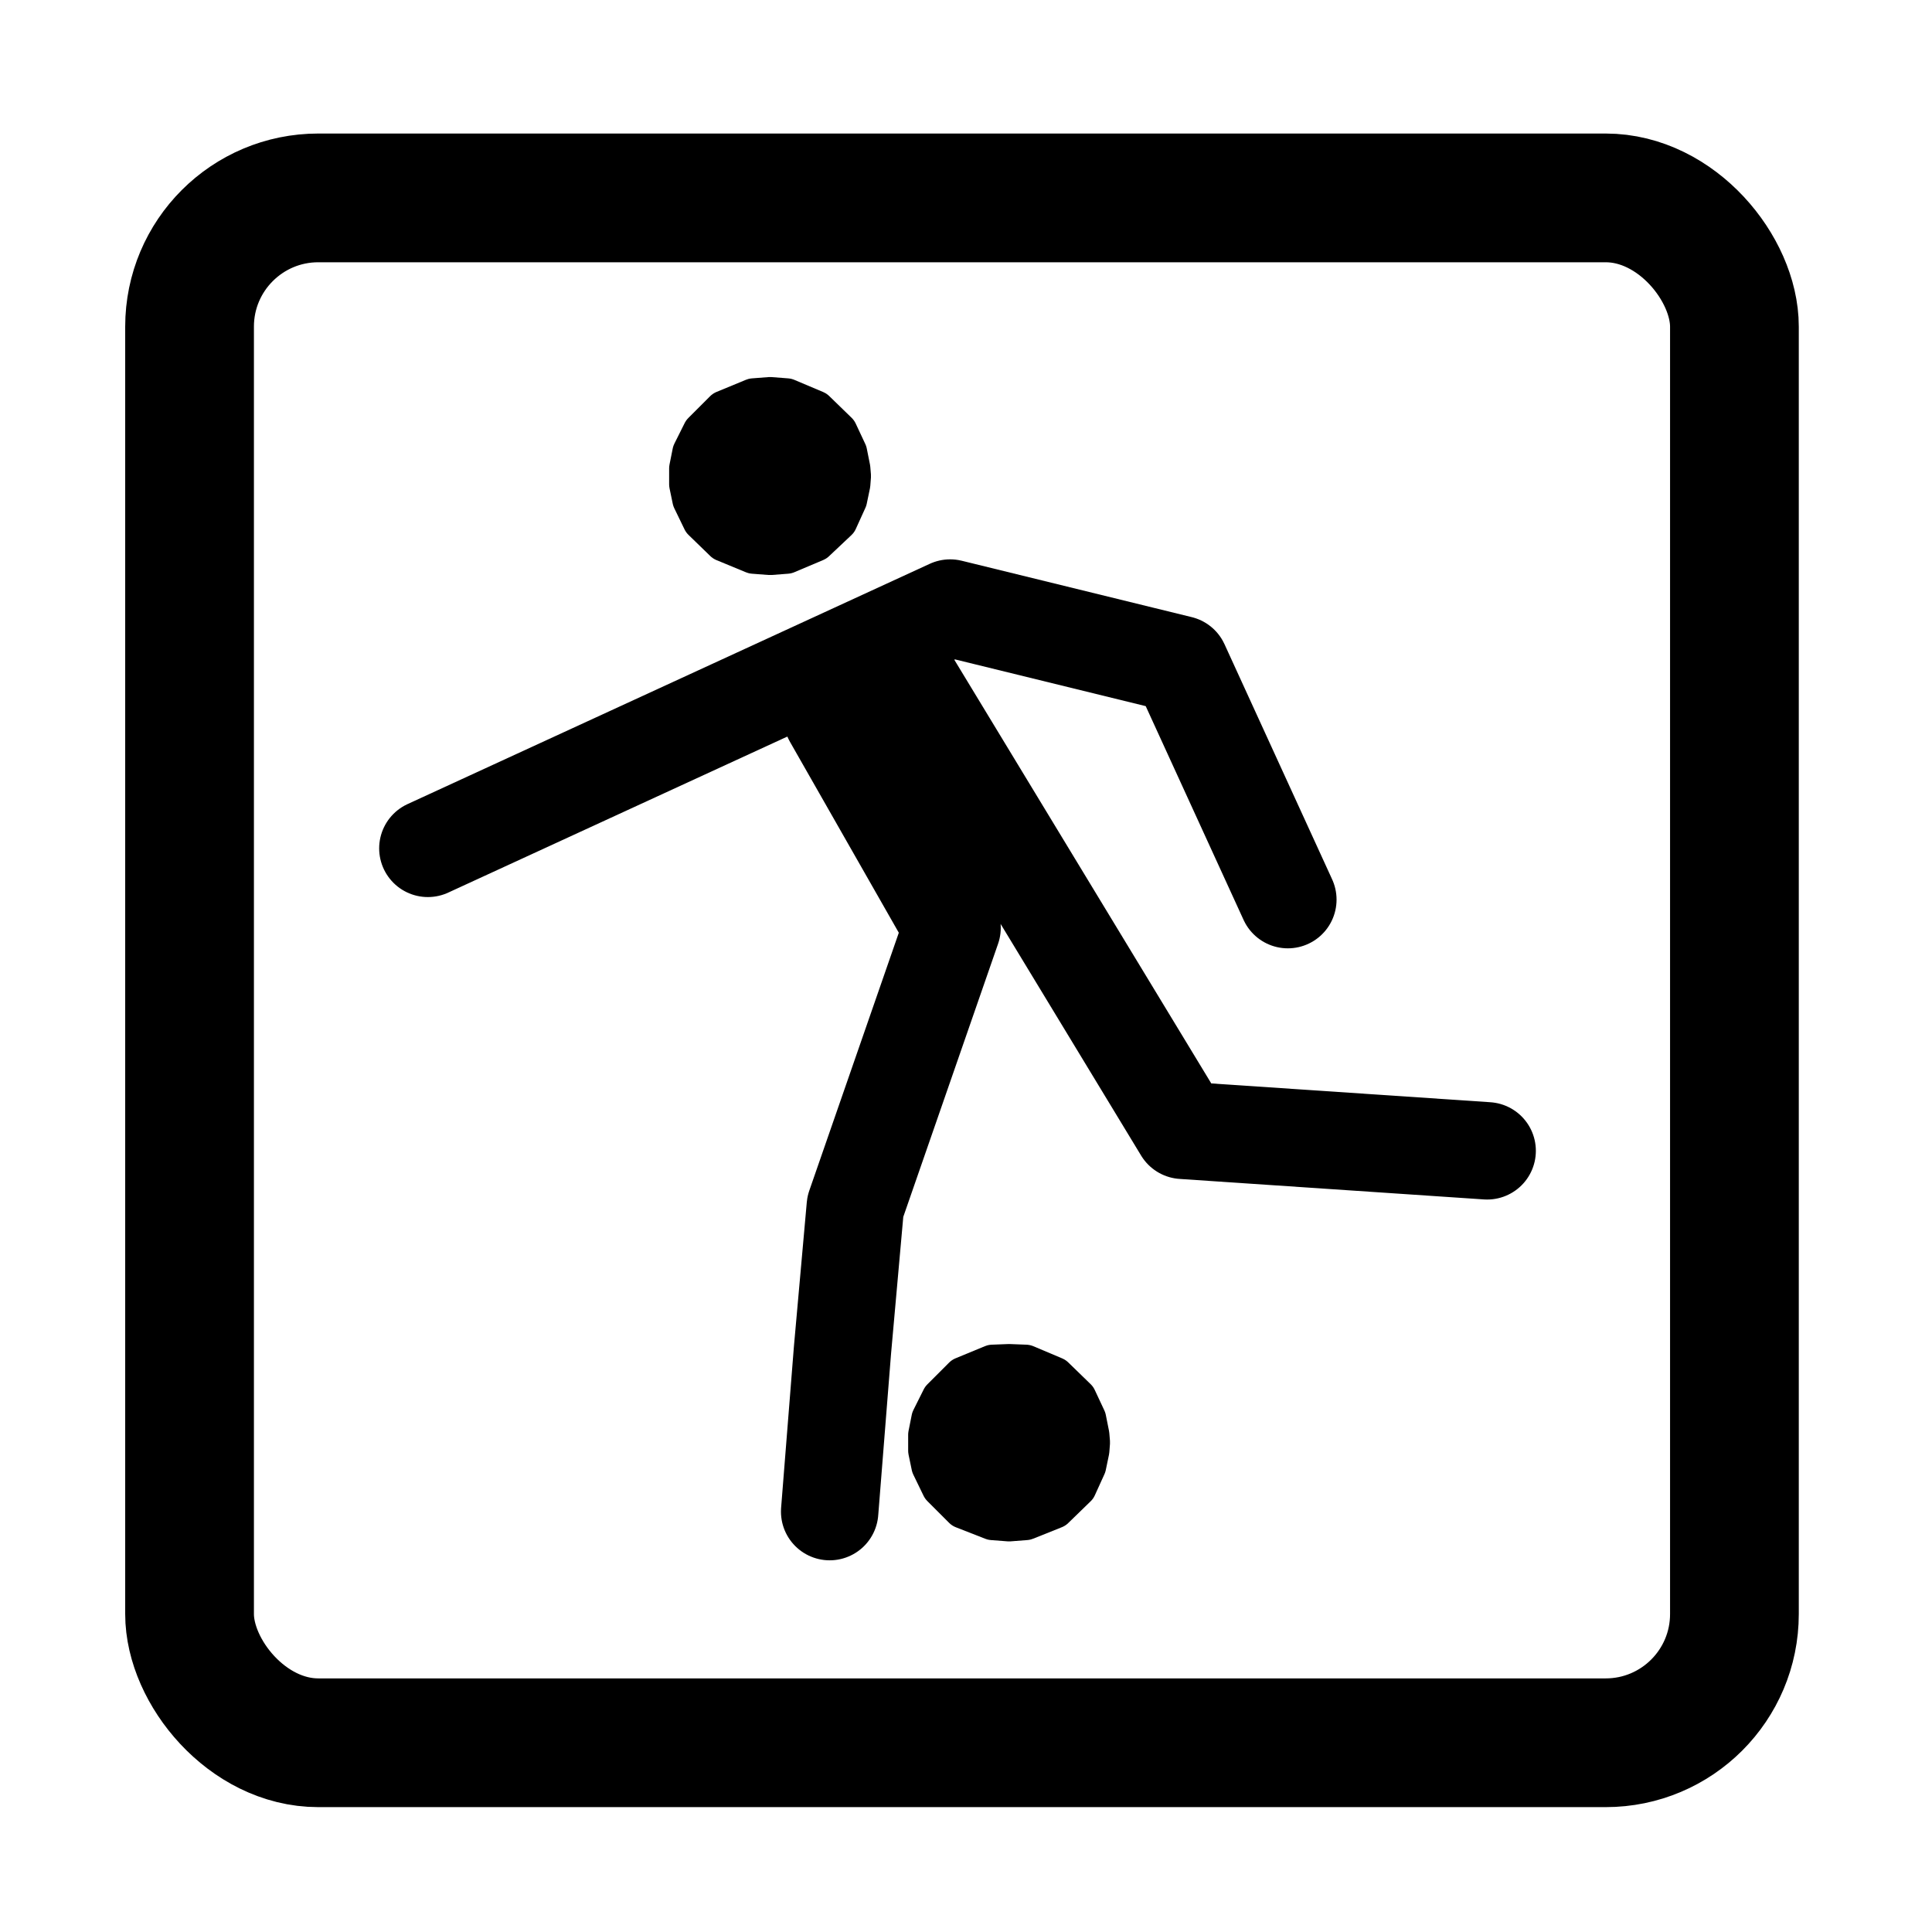 <?xml version="1.0" encoding="UTF-8" standalone="no"?>
<svg
   xmlns:dc="http://purl.org/dc/elements/1.1/"
   xmlns:cc="http://creativecommons.org/ns#"
   xmlns:rdf="http://www.w3.org/1999/02/22-rdf-syntax-ns#"
   xmlns:svg="http://www.w3.org/2000/svg"
   xmlns="http://www.w3.org/2000/svg"
   xmlns:sodipodi="http://sodipodi.sourceforge.net/DTD/sodipodi-0.dtd"
   xmlns:inkscape="http://www.inkscape.org/namespaces/inkscape"
   viewBox="0 0 30 30"
   version="1.1"
   id="svg6"
   sodipodi:docname="sport-soccer.svg"
   width="30"
   height="30"
   inkscape:version="0.92.1 r15371">
  <defs
     id="defs10" />
  <sodipodi:namedview
     pagecolor="#ffffff"
     bordercolor="#666666"
     borderopacity="1"
     objecttolerance="10"
     gridtolerance="10"
     guidetolerance="10"
     inkscape:pageopacity="0"
     inkscape:pageshadow="2"
     inkscape:window-width="1458"
     inkscape:window-height="1052"
     id="namedview8"
     showgrid="false"
     showguides="false"
     inkscape:zoom="28"
     inkscape:cx="15"
     inkscape:cy="15"
     inkscape:window-x="128"
     inkscape:window-y="74"
     inkscape:window-maximized="0"
     inkscape:current-layer="g4491" />
  <g
     id="g4491"
     transform="matrix(0.676,0,0,0.676,-117.855,160.61)"
     style="stroke-width:1.479">
    <rect
       ry="2.957"
       style="fill:none;stroke:#000000;stroke-width:2.957;stroke-miterlimit:4;stroke-dasharray:none;stroke-opacity:1"
       id="rect2"
       y="-233.043"
       x="178.696"
       width="35.486"
       rx="2.957"
       height="35.486" />
    <g
       transform="matrix(0.184,0,0,0.184,11.784,-270.917)"
       id="g6546">
      <path
         inkscape:connector-curvature="0"
         id="path37"
         d="m 989.76,240.56 -0.08,1.04 -0.4,1.92 -1.2,2.64 -2.8,2.64 -3.6,1.52 -2.08,0.16 -2.08,-0.16 -3.68,-1.52 -2.72,-2.64 -1.28,-2.64 -0.4,-1.92 v -1.04 -0.96 l 0.4,-2 1.28,-2.56 2.72,-2.72 3.68,-1.52 2.08,-0.16 2.08,0.16 3.6,1.52 2.8,2.72 1.2,2.56 0.4,2 z"
         style="fill:#000000;fill-opacity:1;fill-rule:nonzero;stroke:#000000;stroke-width:4.88px;stroke-linecap:round;stroke-linejoin:round;stroke-miterlimit:4;stroke-dasharray:none;stroke-opacity:1" />
      <path
         inkscape:connector-curvature="0"
         id="path39"
         d="m 1019.6,361.2 -0.08,1.04 -0.4,1.92 -1.2,2.64 -2.8,2.72 -3.6,1.44 -2.08,0.16 -2.08,-0.16 -3.68,-1.44 -2.72,-2.72 -1.28,-2.64 -0.4,-1.92 v -1.04 -0.96 l 0.4,-2 1.28,-2.56 2.72,-2.72 3.68,-1.52 2.08,-0.08 2.08,0.08 3.6,1.52 2.8,2.72 1.2,2.56 0.4,2 z"
         style="fill:#000000;fill-opacity:1;fill-rule:nonzero;stroke:#000000;stroke-width:4.88px;stroke-linecap:round;stroke-linejoin:round;stroke-miterlimit:4;stroke-dasharray:none;stroke-opacity:1" />
      <path
         inkscape:connector-curvature="0"
         id="path139"
         d="m 936.88,287.04 65.2,-30 28.72,7.04 13.44,29.36"
         style="fill:none;stroke:#000000;stroke-width:12.16px;stroke-linecap:round;stroke-linejoin:round;stroke-miterlimit:4;stroke-dasharray:none;stroke-opacity:1" />
      <path
         inkscape:connector-curvature="0"
         id="path141"
         d="m 987.04,369.84 1.6,-20.16 1.6,-17.92 12.08,-34.8 -14.96,-26.24 9.6,-4.8 34.16,56.32 38,2.56"
         style="fill:none;stroke:#000000;stroke-width:12.16px;stroke-linecap:round;stroke-linejoin:round;stroke-miterlimit:4;stroke-dasharray:none;stroke-opacity:1" />
    </g>
  </g>
</svg>

